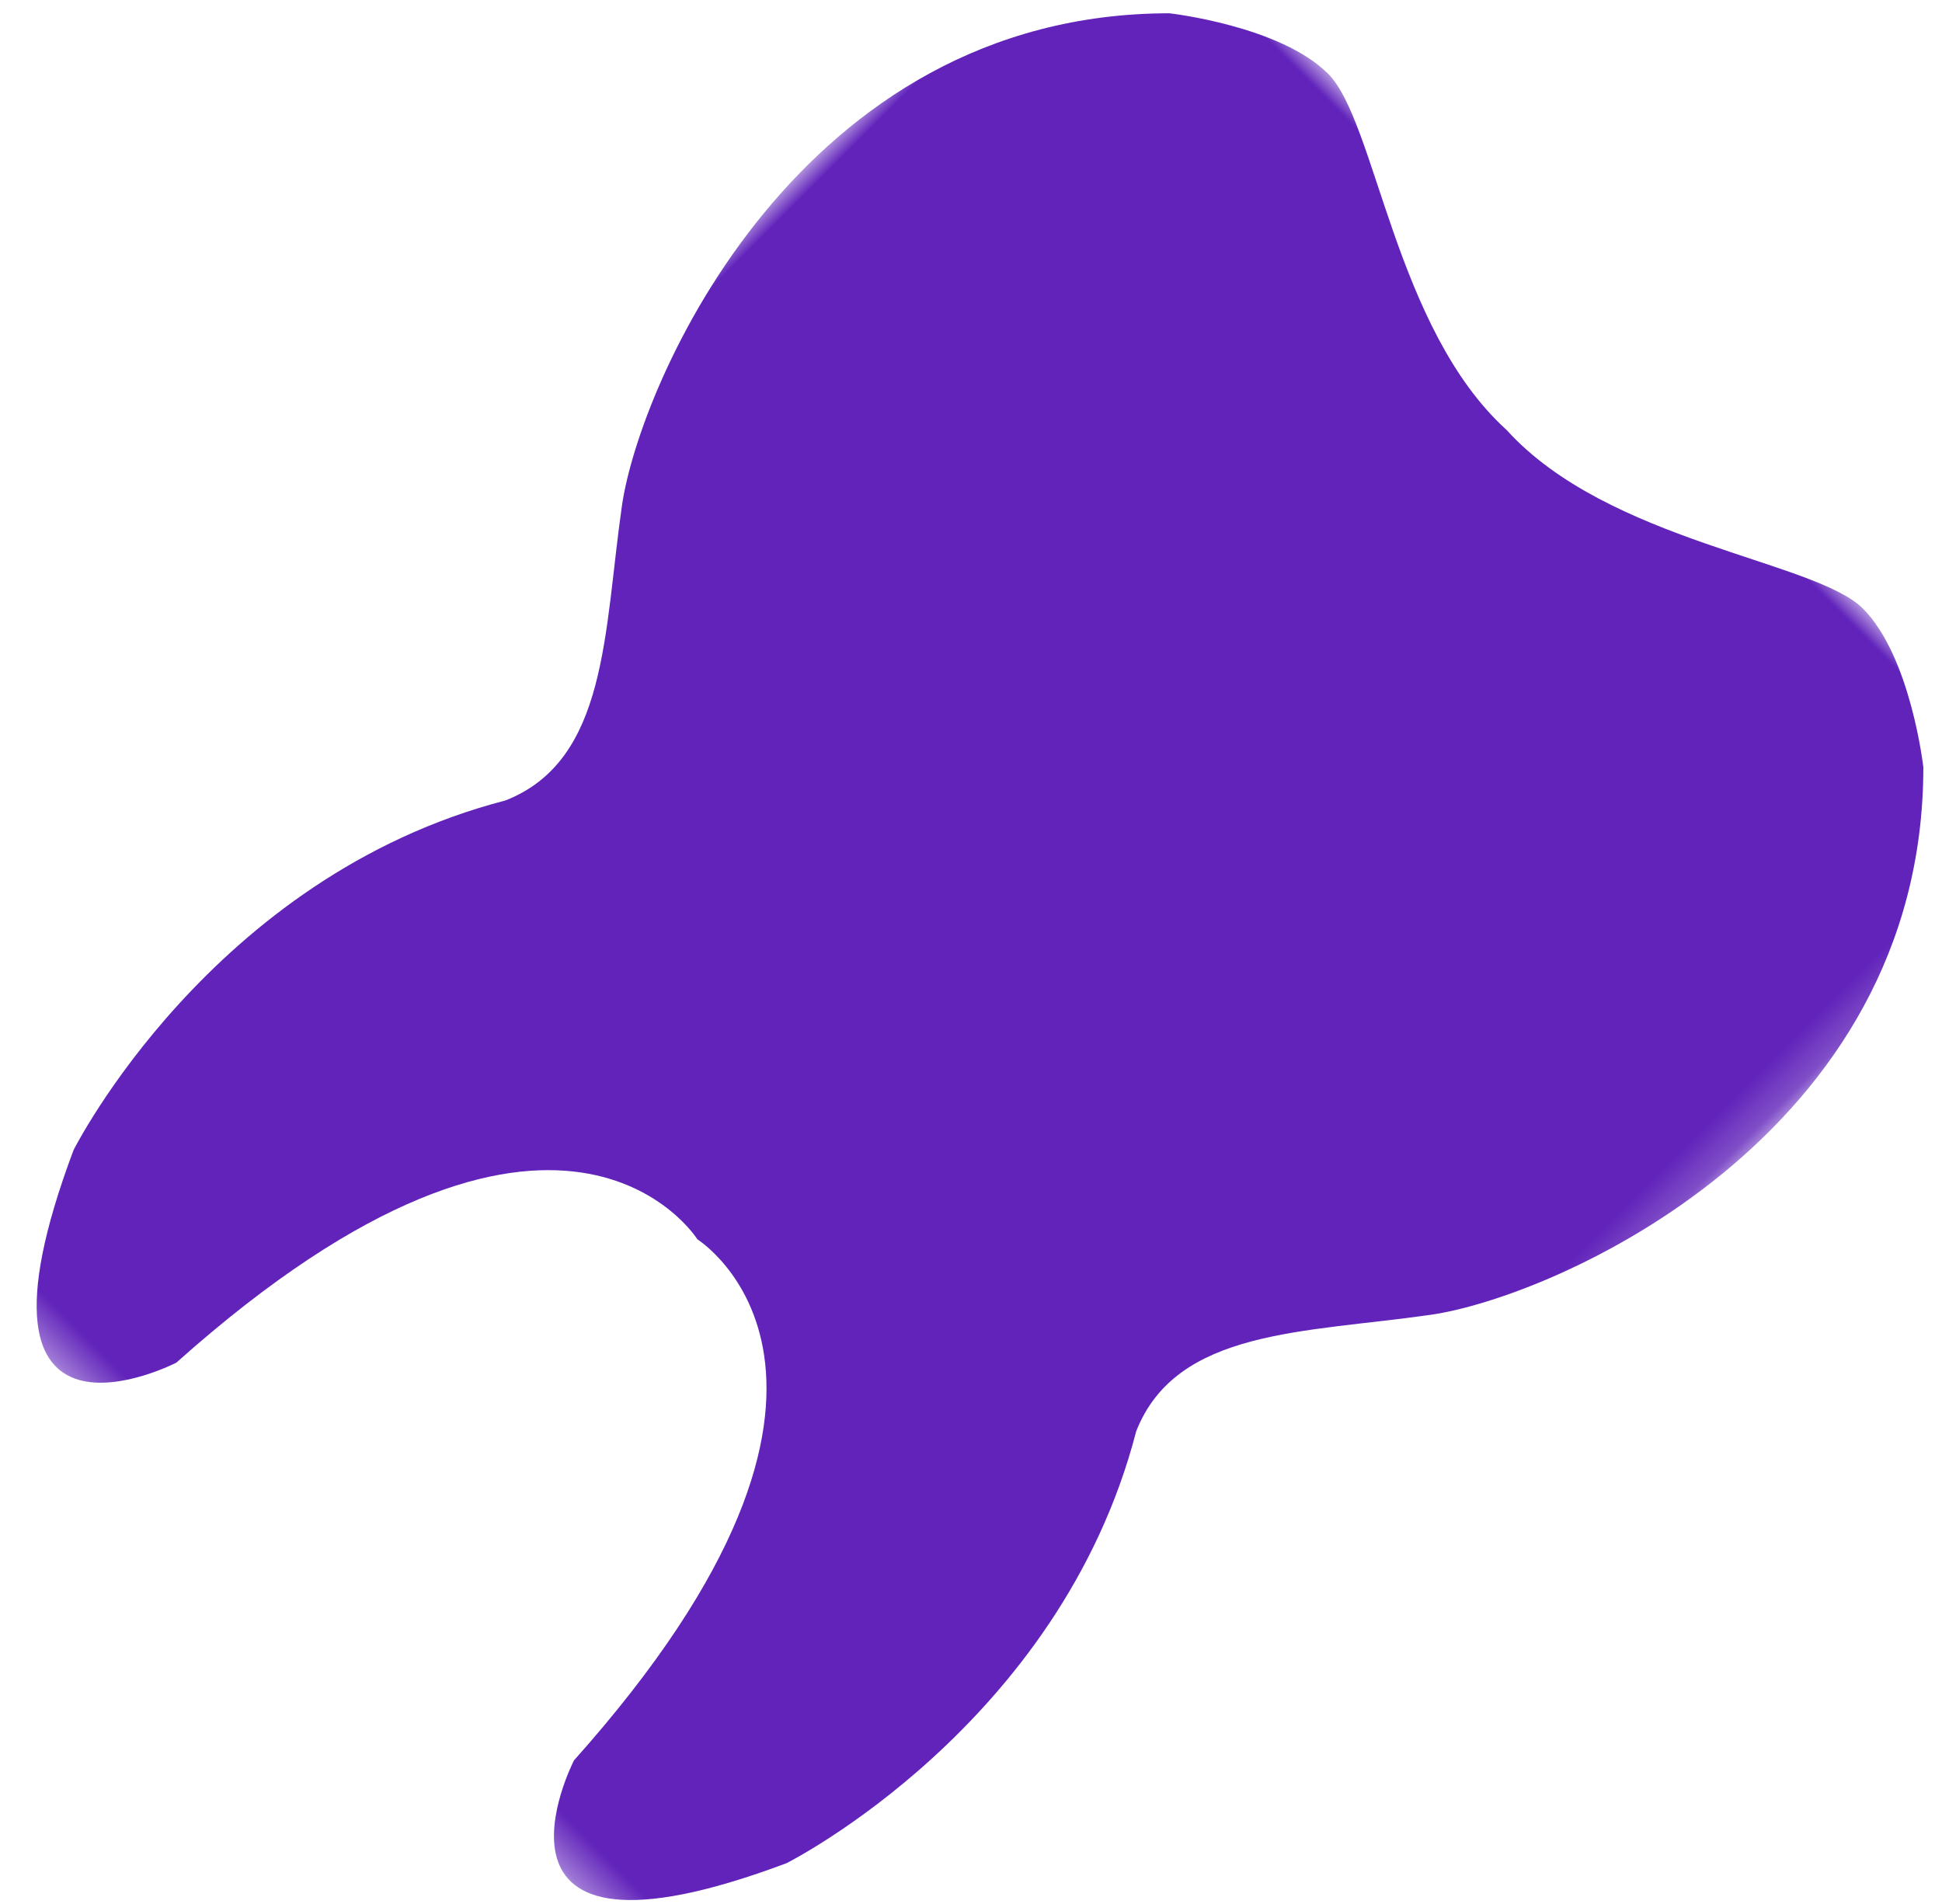 <svg viewBox="0 0 51 50" xmlns="http://www.w3.org/2000/svg" xmlns:xlink="http://www.w3.org/1999/xlink"><defs><path id="a" d="M0 47.632V0h35.8v47.632z"/></defs><g transform="rotate(45 19.086 33.45)" fill="none" fill-rule="evenodd"><mask id="b" fill="#fff"><use xlink:href="#a"/></mask><path d="M31.9 1.824S29.613 0 27.83 0c-1.782 0-5.963 3.496-9.93 3.3C13.933 3.496 9.752 0 7.97 0 6.186 0 3.9 1.824 3.9 1.824-2.975 8.7.936 18.54 2.877 21.134c2.007 2.682 4.466 4.985 3.31 7.638C2.13 35.66 4.66 43.285 4.66 43.285c3.818 8.403 5.855 2.038 5.855 2.038.765-13.495 7.385-11.967 7.385-11.967s6.62-1.528 7.385 11.967c0 0 2.037 6.365 5.856-2.038 0 0 2.53-7.625-1.527-14.513-1.155-2.653 1.304-4.956 3.31-7.638C34.865 18.54 38.776 8.7 31.9 1.824" fill="#6123ba" mask="url(#b)"/></g></svg>